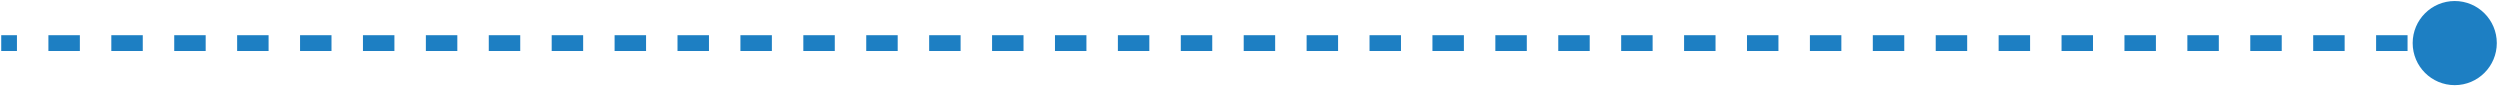 <svg width="317" height="11" viewBox="0 0 317 11" fill="none" xmlns="http://www.w3.org/2000/svg">
<path d="M305.927 5.463C305.927 8.408 308.315 10.796 311.26 10.796C314.206 10.796 316.594 8.408 316.594 5.463C316.594 2.517 314.206 0.13 311.26 0.13C308.315 0.13 305.927 2.517 305.927 5.463ZM0.155 5.463V6.463H2.149V5.463V4.463H0.155V5.463ZM6.138 5.463V6.463H10.126V5.463V4.463H6.138V5.463ZM14.115 5.463V6.463H18.103V5.463V4.463H14.115V5.463ZM22.092 5.463V6.463H26.08V5.463V4.463H22.092V5.463ZM30.069 5.463V6.463H34.057V5.463V4.463H30.069V5.463ZM38.046 5.463V6.463H42.034V5.463V4.463H38.046V5.463ZM46.023 5.463V6.463H50.011V5.463V4.463H46.023V5.463ZM54 5.463V6.463H57.989V5.463V4.463H54V5.463ZM61.977 5.463V6.463H65.966V5.463V4.463H61.977V5.463ZM69.954 5.463V6.463H73.943V5.463V4.463H69.954V5.463ZM77.931 5.463V6.463H81.92V5.463V4.463H77.931V5.463ZM85.908 5.463V6.463H89.897V5.463V4.463H85.908V5.463ZM93.885 5.463V6.463H97.874V5.463V4.463H93.885V5.463ZM101.862 5.463V6.463H105.851V5.463V4.463H101.862V5.463ZM109.839 5.463V6.463H113.828V5.463V4.463H109.839V5.463ZM117.817 5.463V6.463H121.805V5.463V4.463H117.817V5.463ZM125.794 5.463V6.463H129.782V5.463V4.463H125.794V5.463ZM133.771 5.463V6.463H137.759V5.463V4.463H133.771V5.463ZM141.748 5.463V6.463H145.736V5.463V4.463H141.748V5.463ZM149.725 5.463V6.463H153.713V5.463V4.463H149.725V5.463ZM157.702 5.463V6.463H161.69V5.463V4.463H157.702V5.463ZM165.679 5.463V6.463H169.668V5.463V4.463H165.679V5.463ZM173.656 5.463V6.463H177.645V5.463V4.463H173.656V5.463ZM181.633 5.463V6.463H185.622V5.463V4.463H181.633V5.463ZM189.61 5.463V6.463H193.599V5.463V4.463H189.61V5.463ZM197.587 5.463V6.463H201.576V5.463V4.463H197.587V5.463ZM205.564 5.463V6.463H209.553V5.463V4.463H205.564V5.463ZM213.541 5.463V6.463H217.53V5.463V4.463H213.541V5.463ZM221.519 5.463V6.463H225.507V5.463V4.463H221.519V5.463ZM229.496 5.463V6.463H233.484V5.463V4.463H229.496V5.463ZM237.473 5.463V6.463H241.461V5.463V4.463H237.473V5.463ZM245.45 5.463V6.463H249.438V5.463V4.463H245.45V5.463ZM253.427 5.463V6.463H257.415V5.463V4.463H253.427V5.463ZM261.404 5.463V6.463H265.392V5.463V4.463H261.404V5.463ZM269.381 5.463V6.463H273.37V5.463V4.463H269.381V5.463ZM277.358 5.463V6.463H281.347V5.463V4.463H277.358V5.463ZM285.335 5.463V6.463H289.324V5.463V4.463H285.335V5.463ZM293.312 5.463V6.463H297.301V5.463V4.463H293.312V5.463ZM301.289 5.463V6.463H305.278V5.463V4.463H301.289V5.463ZM309.266 5.463V6.463H311.26V5.463V4.463H309.266V5.463Z" fill="#1D7FC3"/>
</svg>
